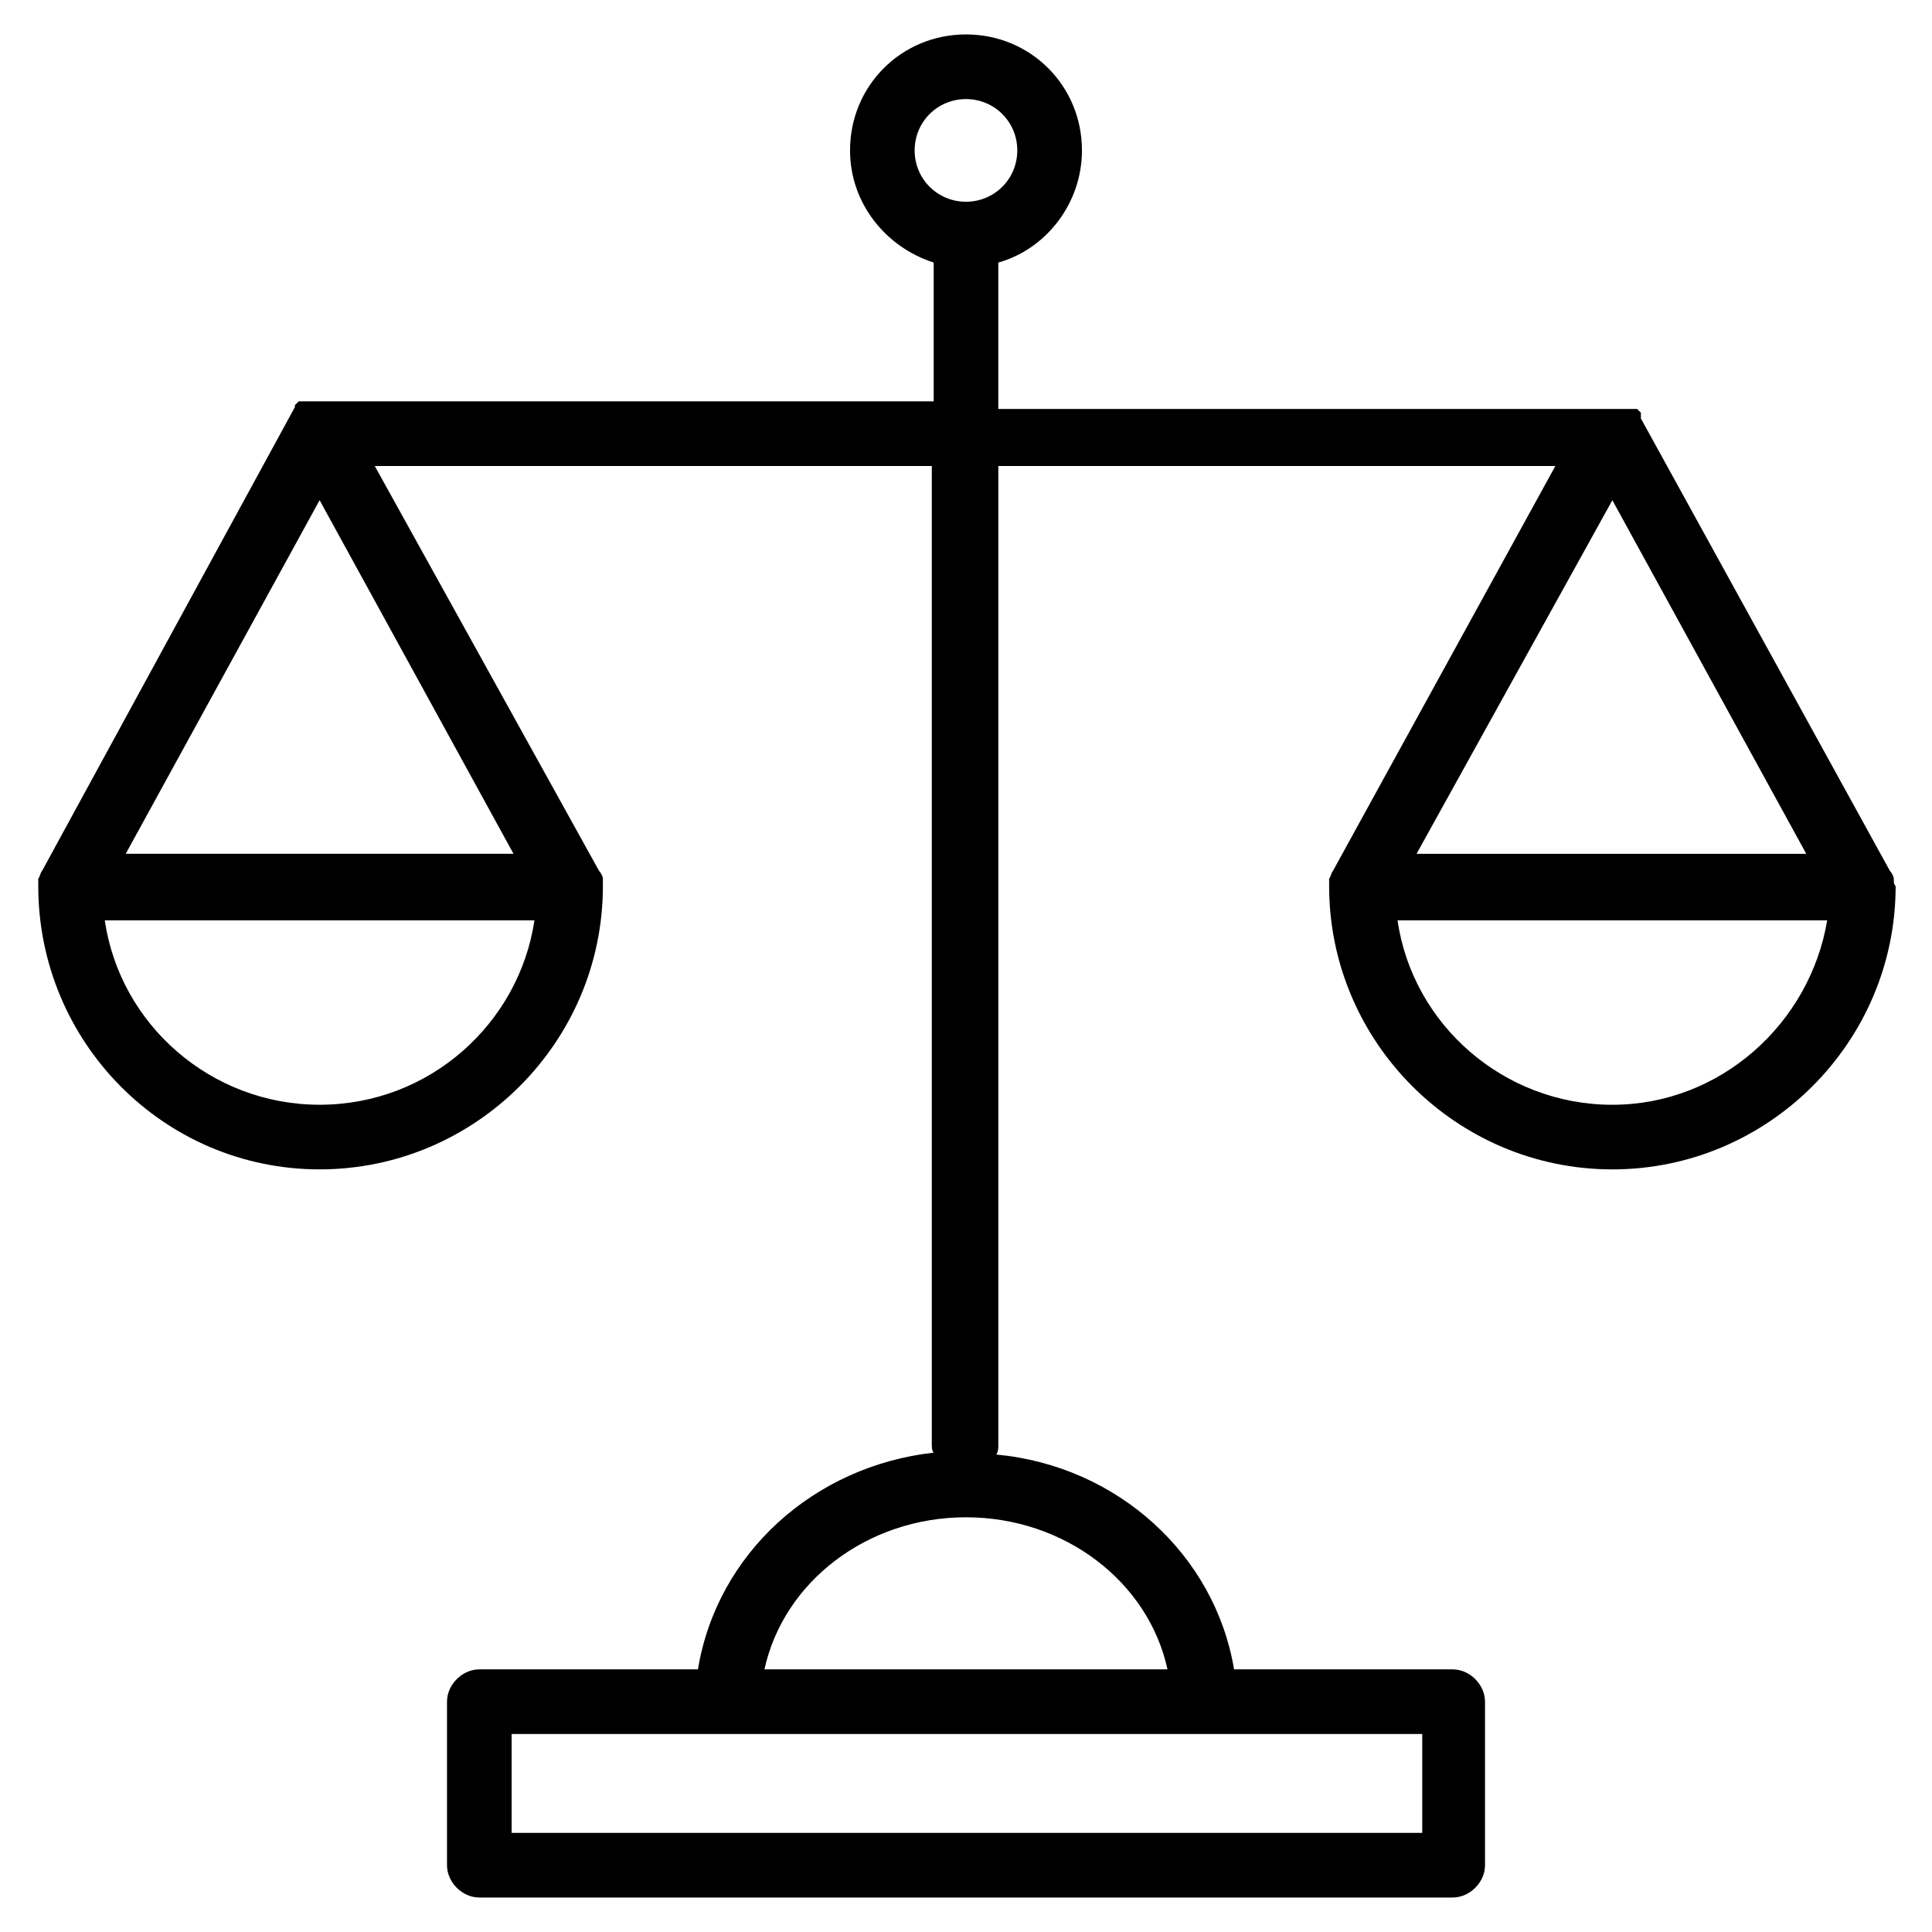 <?xml version="1.0" encoding="UTF-8"?>
<!-- Uploaded to: SVG Repo, www.svgrepo.com, Generator: SVG Repo Mixer Tools -->
<svg fill="#000000" width="800px" height="800px" version="1.1" viewBox="144 144 512 512" xmlns="http://www.w3.org/2000/svg">
 <path d="m645.86 376.82c0-0.504-0.504-1.512-1.008-2.016l-66-119.91v-0.504-0.504-0.504l-1.008-1.008h-0.504-0.504-0.504-0.504-0.504-0.504-0.504-0.504-0.504-0.504-0.504-163.74v-38.793c12.594-3.527 22.168-15.617 22.168-29.727 0-17.129-13.602-30.73-30.73-30.73s-30.73 13.602-30.73 30.73c0 14.105 9.574 25.695 22.168 29.727v36.777h-162.73-0.504-0.504-0.504-0.504-0.504-0.504-0.504-0.504-0.504-0.504-0.504l-1.008 1.008v0.504l-67.004 122.93c-0.504 0.504-0.504 1.512-1.008 2.016v2.016c0 41.312 33.25 75.066 74.562 75.066s75.066-33.754 75.066-75.066v-2.016c0-0.504-0.504-1.512-1.008-2.016l-59.449-107.31h147.62v258.96c0 1.008 0 2.016 0.504 2.519-31.738 3.527-57.434 26.703-62.473 57.434h-57.938c-4.535 0-8.566 4.031-8.566 8.566v43.328c0 4.535 4.031 8.566 8.566 8.566h257.95c4.535 0 8.566-4.031 8.566-8.566v-43.328c0-4.535-4.031-8.566-8.566-8.566h-57.938c-5.039-30.23-30.73-53.906-62.977-56.93 0.504-1.008 0.504-1.512 0.504-2.519v-259.46h147.62l-58.945 107.31c-0.504 0.504-0.504 1.512-1.008 2.016v2.016c0 41.312 33.754 75.066 75.066 75.066s75.066-33.754 75.066-75.066c-0.5-0.504-0.5-1.008-0.5-2.016zm-417.16-100.26 51.387 93.707h-102.77zm0 160.21c-28.719 0-52.898-21.16-56.93-48.871h113.86c-4.031 27.207-27.707 48.871-56.93 48.871zm157.69-252.91c0-7.559 6.047-13.602 13.602-13.602 7.559 0 13.602 6.047 13.602 13.602 0 7.559-6.047 13.602-13.602 13.602-7.555 0.004-13.602-6.043-13.602-13.602zm134.02 445.87h-240.82v-26.199h241.32v26.199zm-67.008-43.328h-106.81c5.039-23.176 27.207-40.305 53.402-40.305 26.199 0 48.367 17.133 53.406 40.305zm169.28-216.13h-103.28l51.891-93.707zm-51.391 66.504c-28.719 0-52.898-21.16-56.93-48.871h113.86c-4.531 27.207-28.211 48.871-56.93 48.871z"/>
</svg>